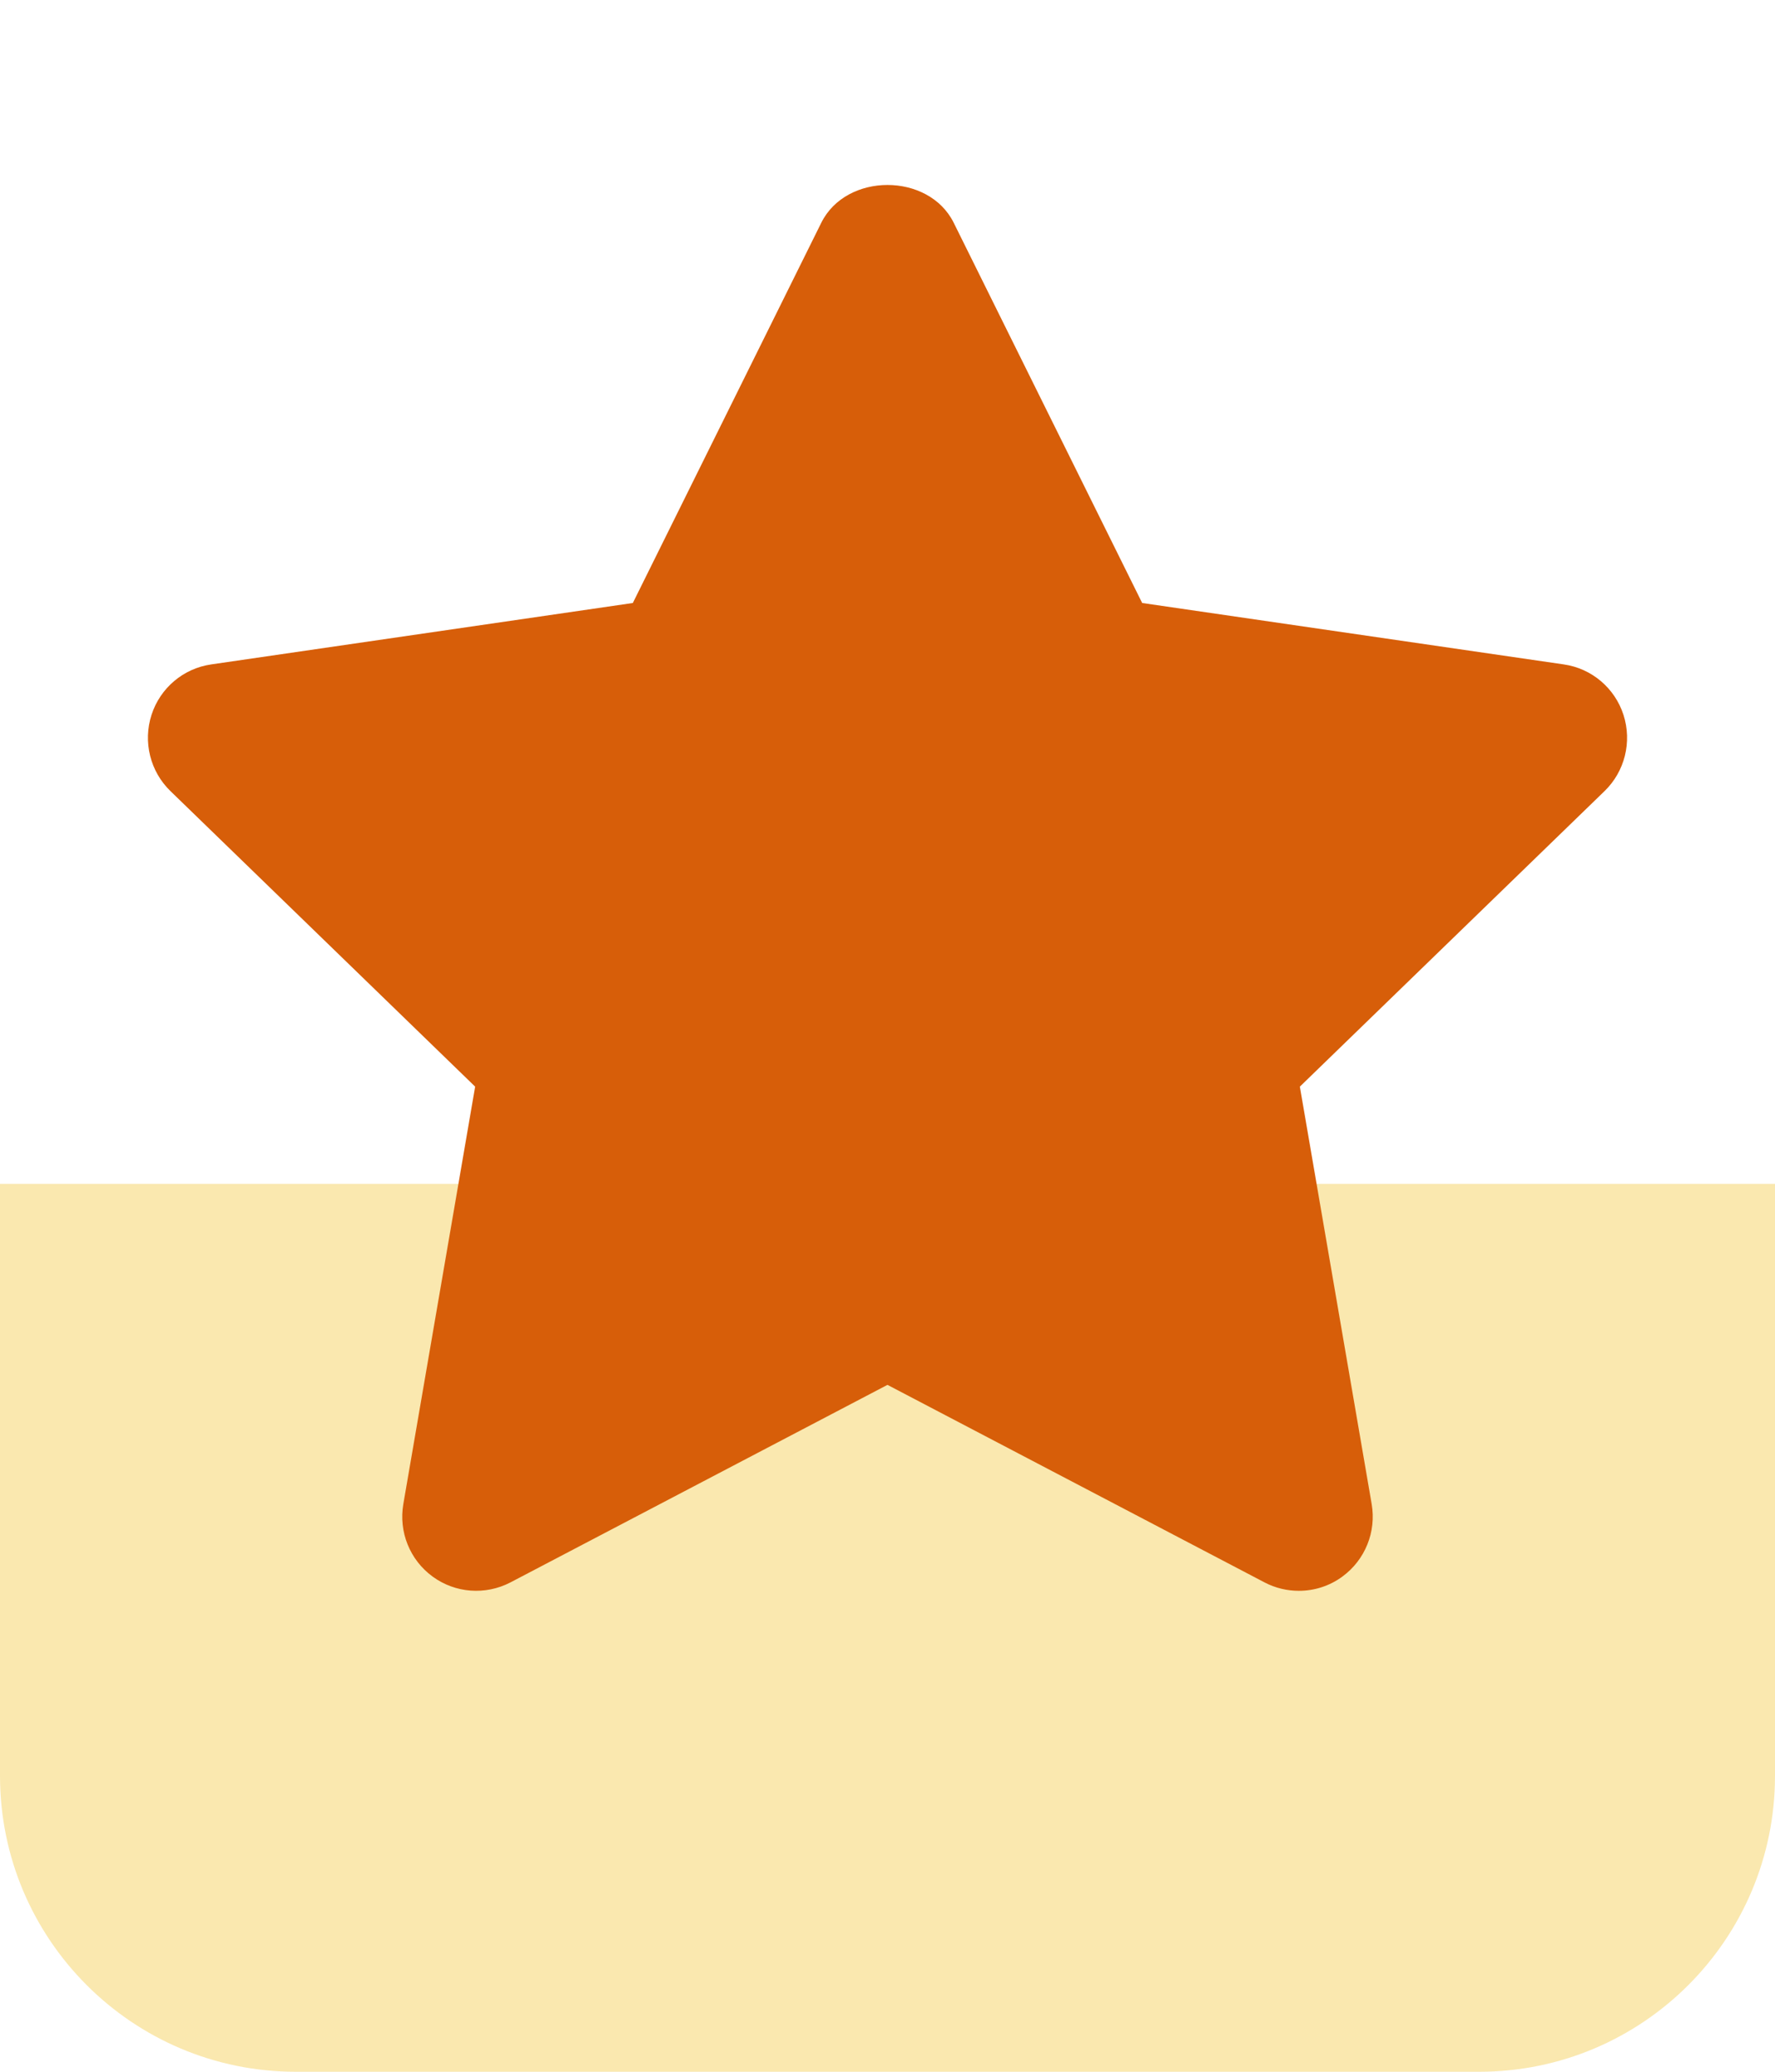 <svg width="48" height="56" viewBox="0 0 48 56" fill="none" xmlns="http://www.w3.org/2000/svg">
<path d="M0 32H48V48C48 52.418 44.418 56 40 56H8C3.582 56 0 52.418 0 48V32Z" fill="#FAE8AF"/>
<path fill-rule="evenodd" clip-rule="evenodd" d="M35.123 43C34.807 43 34.489 42.926 34.197 42.773L23.999 37.433L13.803 42.773C13.127 43.124 12.311 43.064 11.699 42.615C11.083 42.166 10.777 41.406 10.907 40.654L12.849 29.372L4.609 21.383C4.061 20.852 3.863 20.054 4.097 19.324C4.331 18.598 4.957 18.067 5.713 17.959L17.113 16.299L22.209 6.022C22.885 4.659 25.115 4.659 25.791 6.022L30.887 16.299L42.287 17.959C43.043 18.067 43.669 18.598 43.903 19.324C44.137 20.054 43.939 20.852 43.391 21.383L35.151 29.372L37.093 40.654C37.223 41.406 36.915 42.166 36.301 42.615C35.953 42.872 35.539 43 35.123 43Z" fill="#D75E09"/>
</svg>
